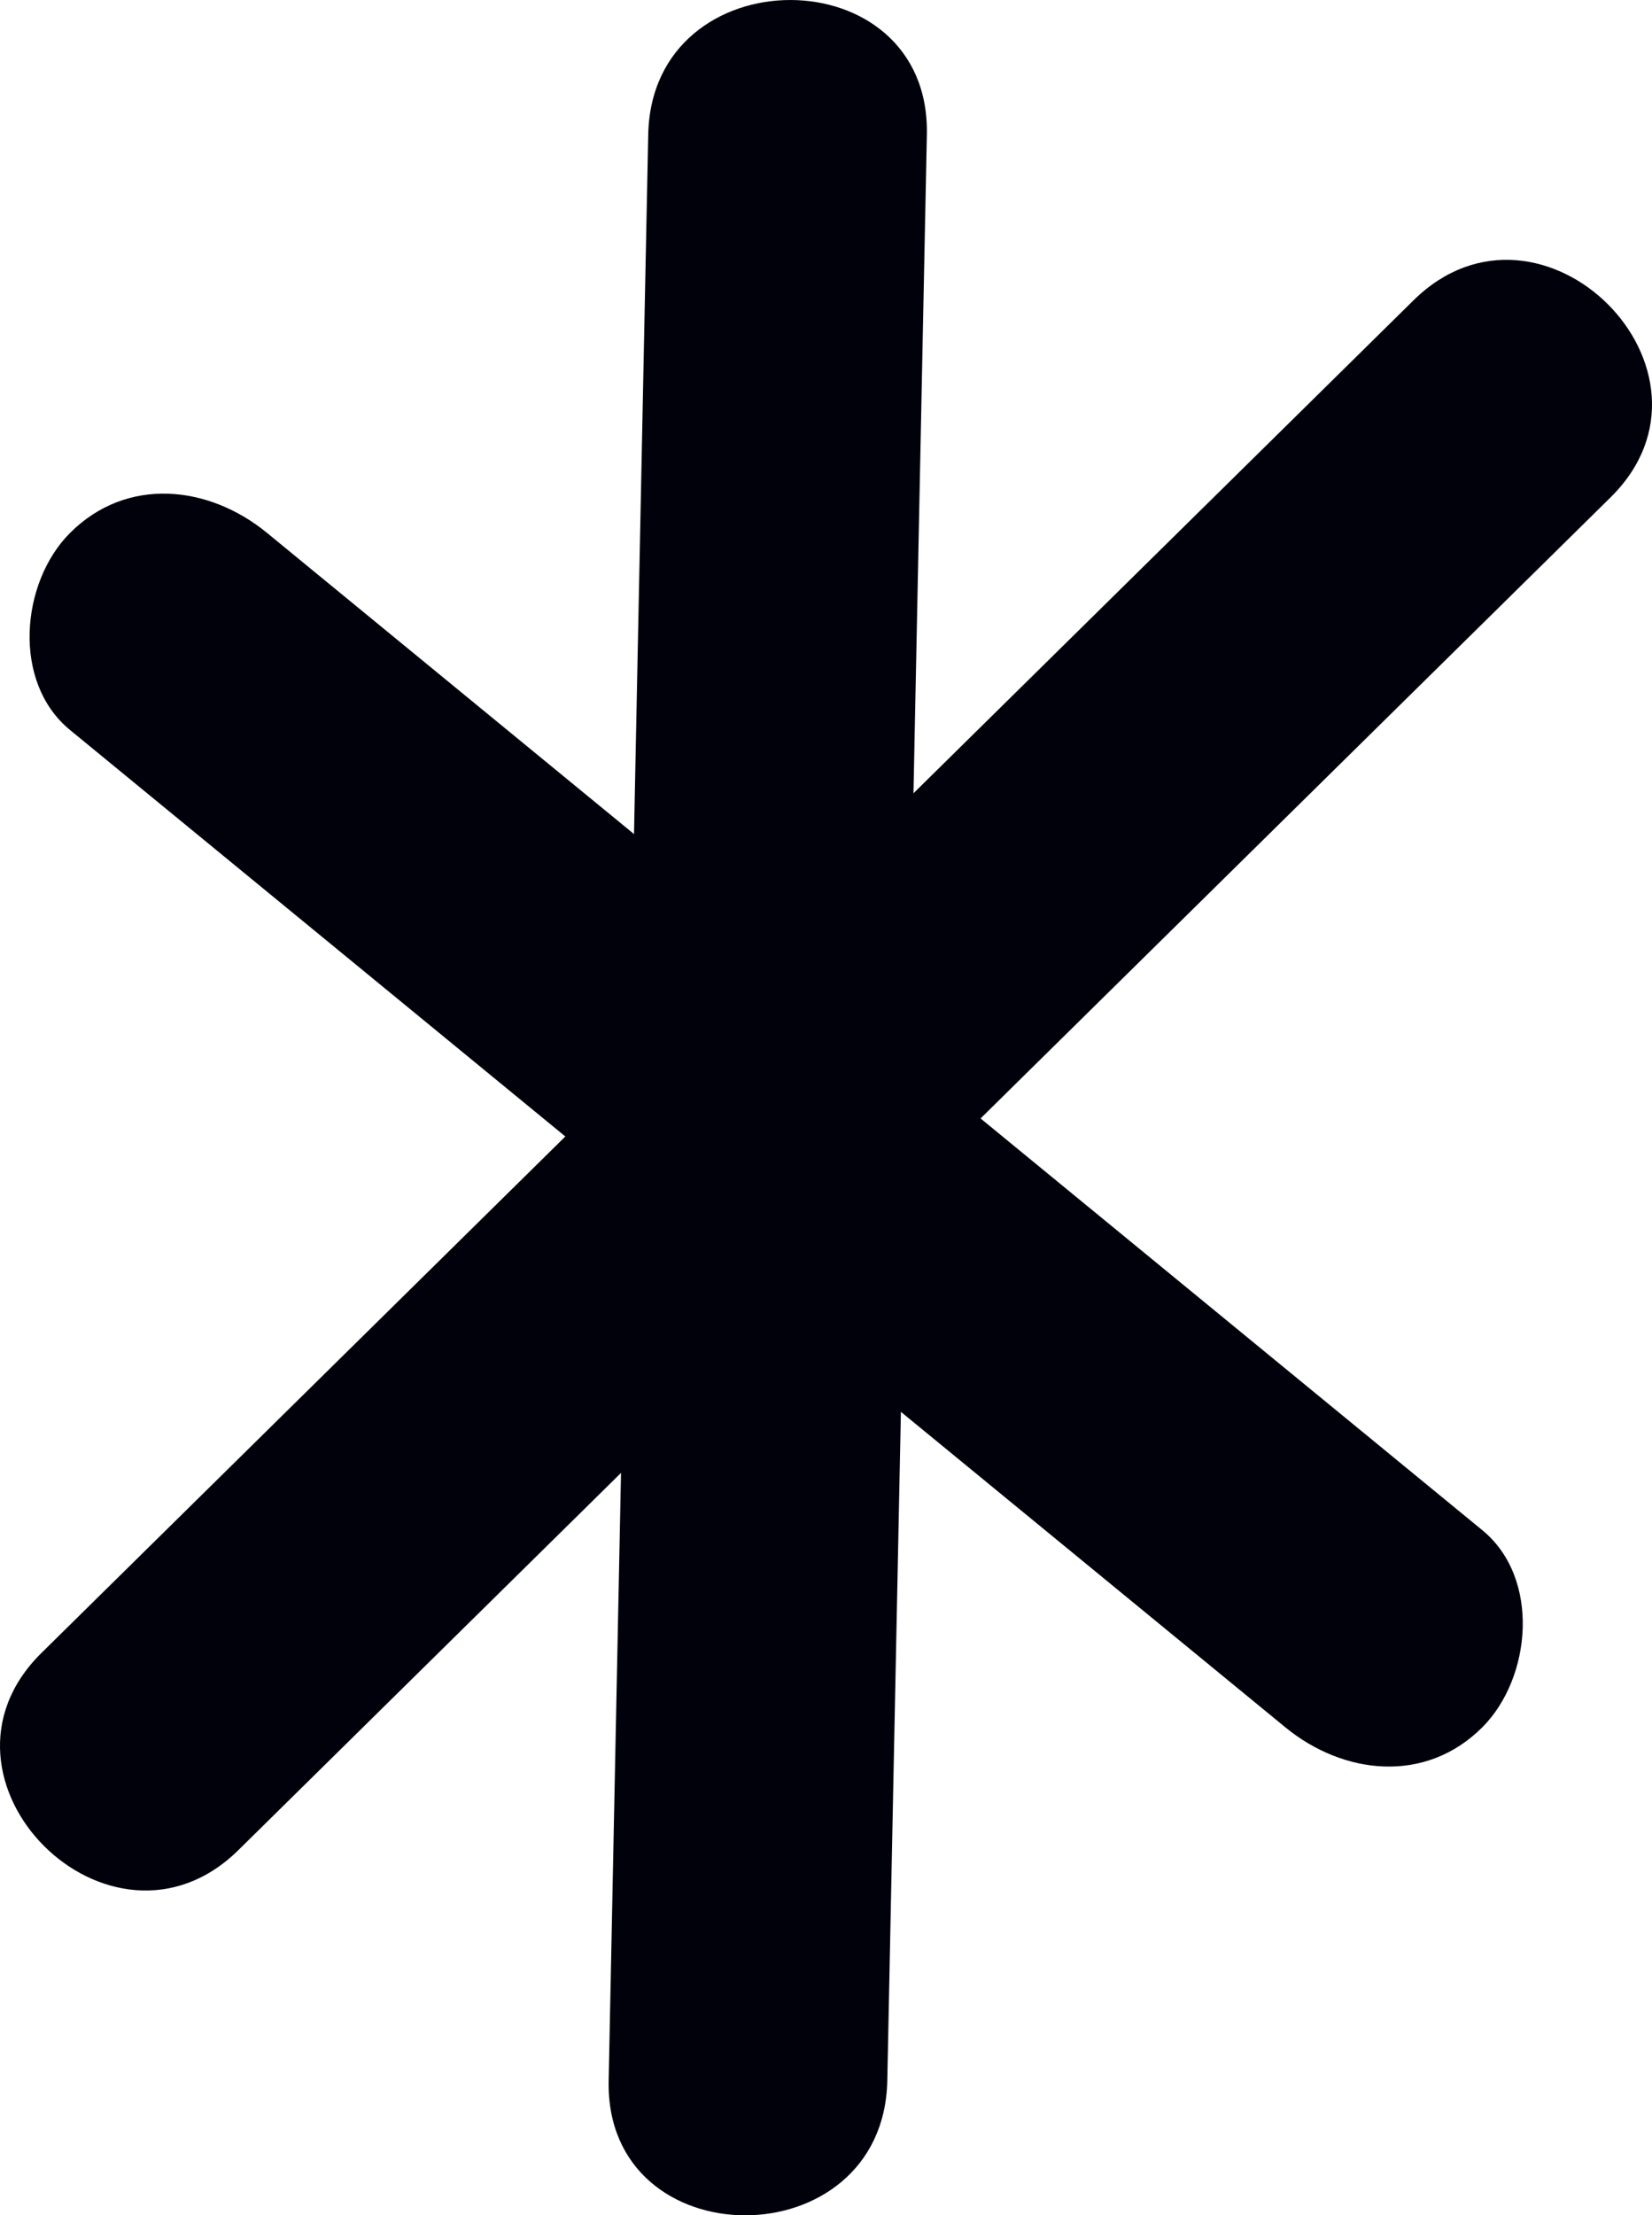 <svg xmlns="http://www.w3.org/2000/svg" width="29.644" height="39.74"><path fill="#01010C" d="m1.257 13.096 21.807 17.89c1.043.855 2.515 1.02 3.535 0 .883-.883 1.05-2.675 0-3.536L4.792 9.56c-1.043-.856-2.514-1.02-3.535 0-.883.883-1.05 2.675 0 3.536z"/><path fill="#01010C" d="M4.28 33.187 28.9 8.923c2.295-2.262-1.241-5.797-3.536-3.535L.744 29.652c-2.295 2.262 1.241 5.797 3.536 3.535z"/><path fill="#01010C" d="m11.632 2.414-.71 34.912c-.066 3.22 4.934 3.219 5 0l.71-34.912c.065-3.219-4.935-3.218-5 0z"/></svg>